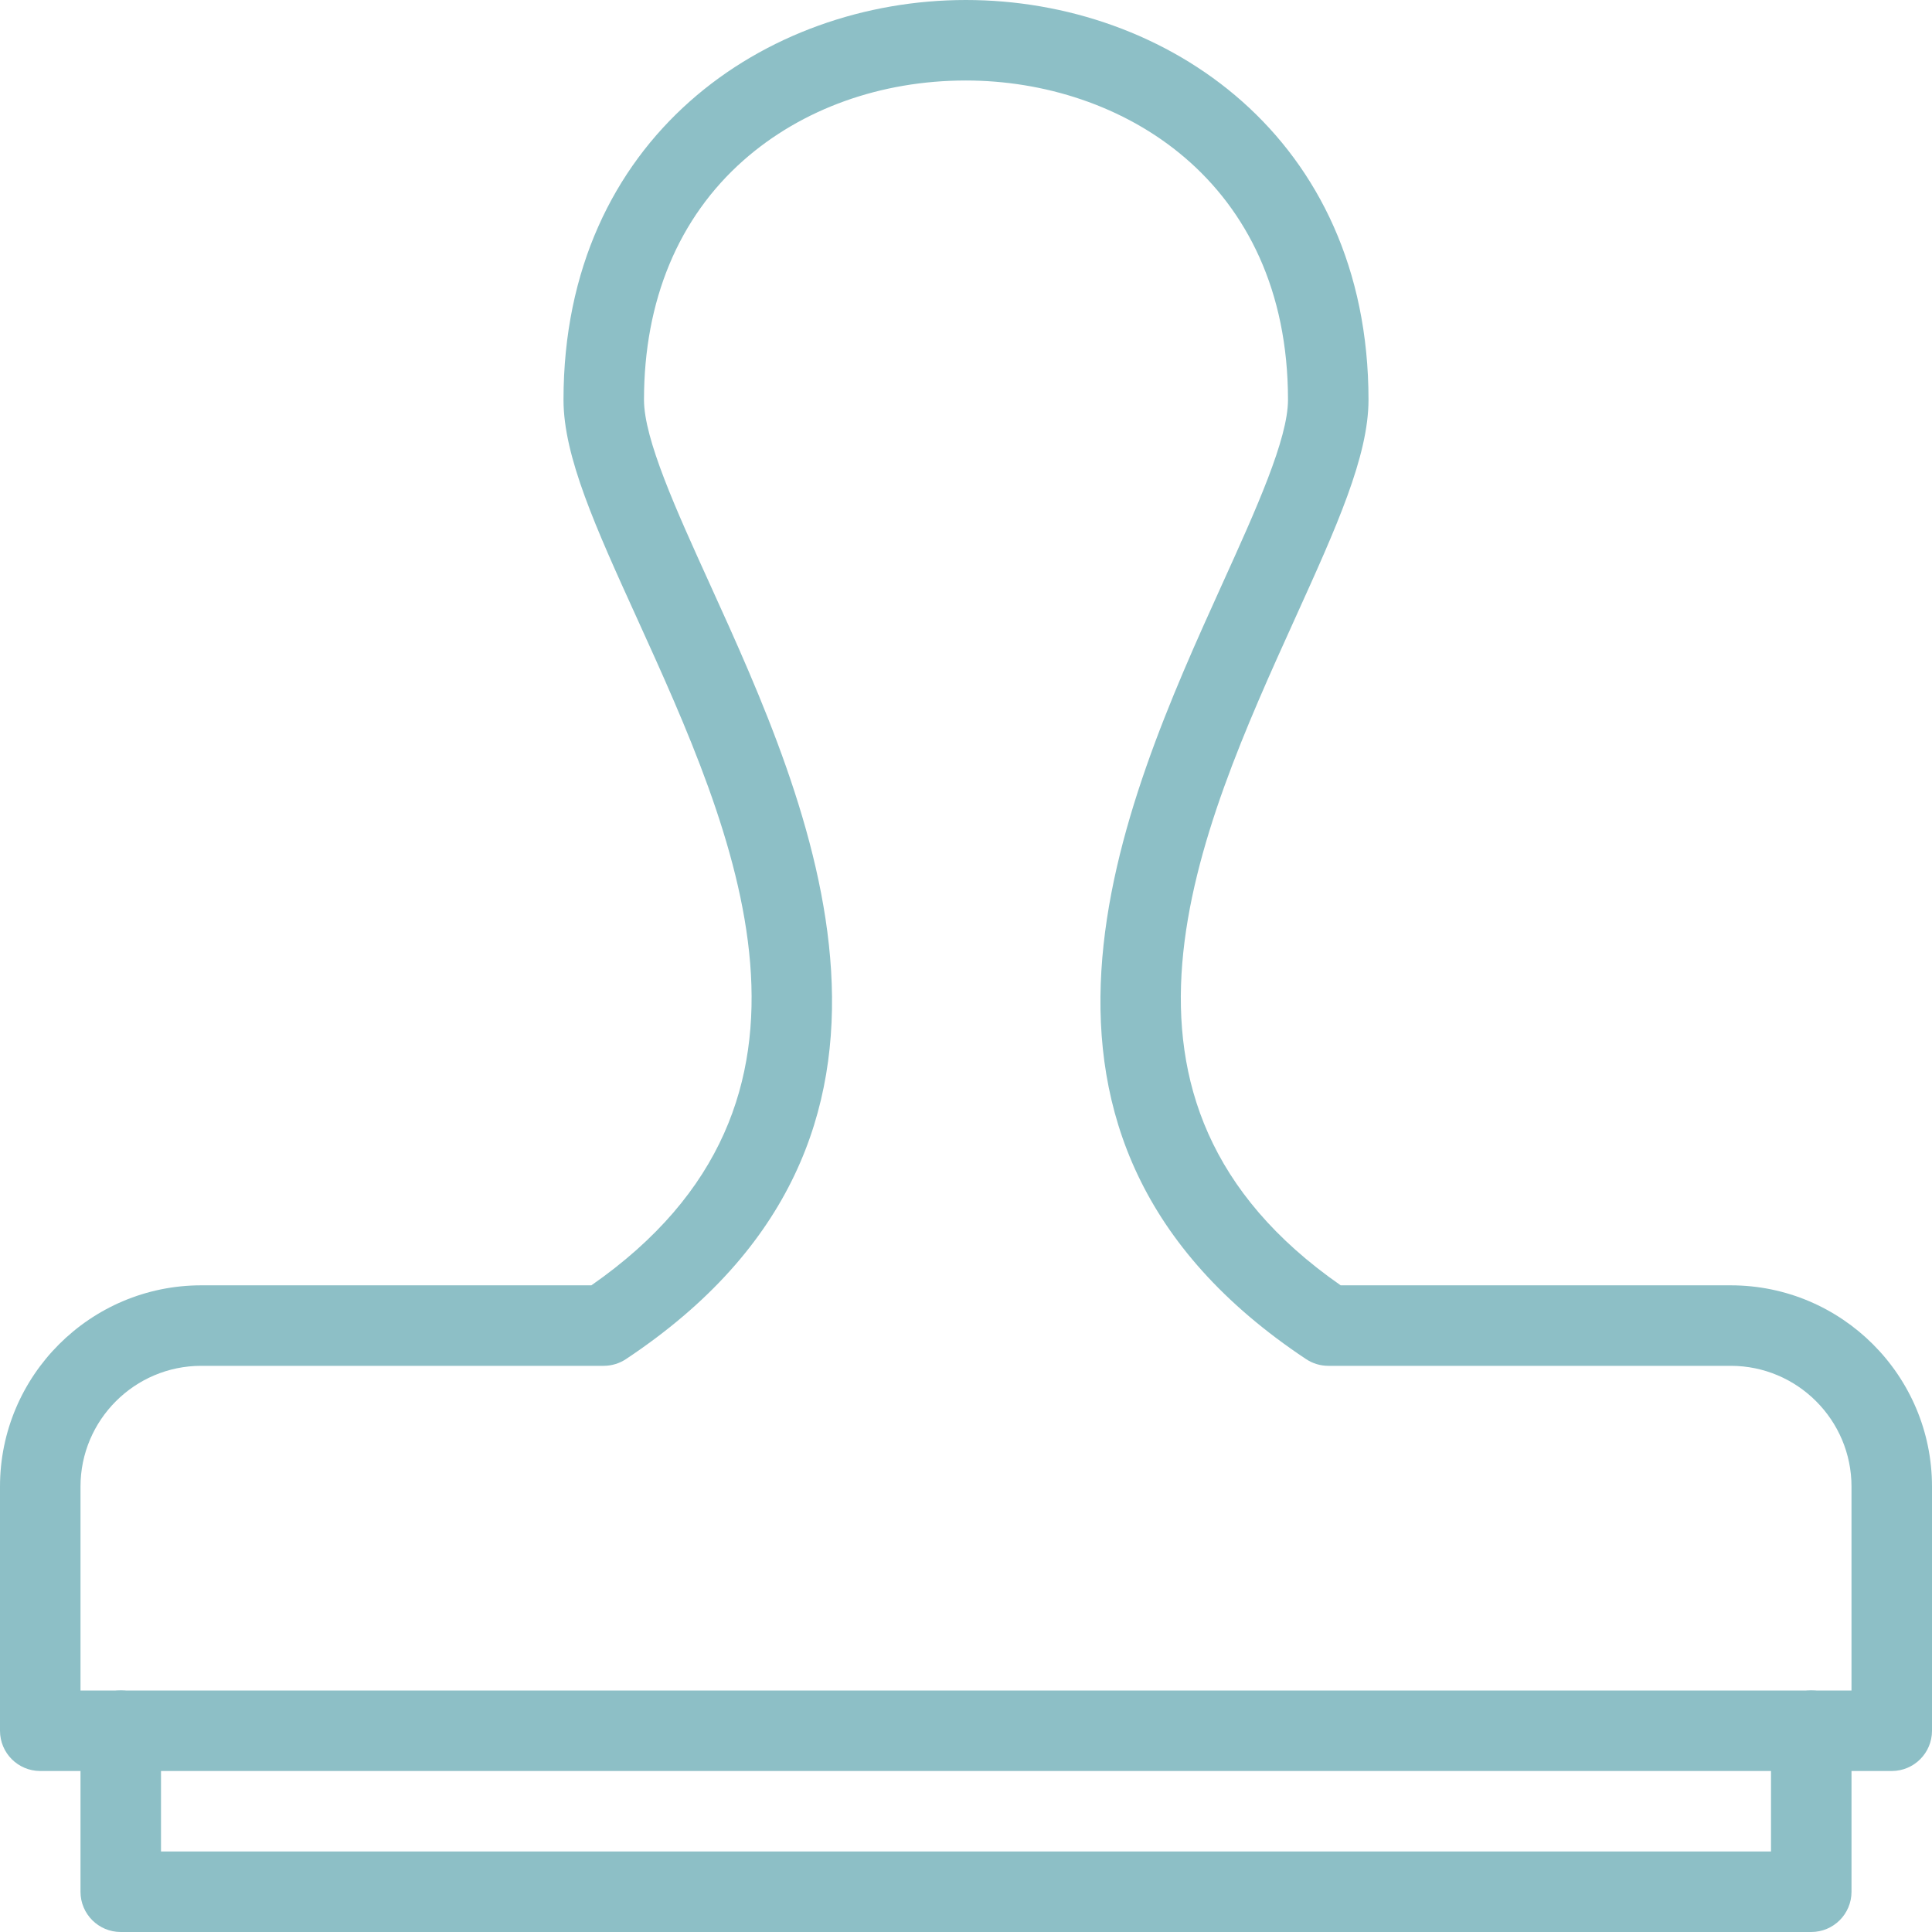 <?xml version="1.0" encoding="iso-8859-1"?>
<!-- Generator: Adobe Illustrator 19.0.0, SVG Export Plug-In . SVG Version: 6.00 Build 0)  -->
<svg xmlns="http://www.w3.org/2000/svg" xmlns:xlink="http://www.w3.org/1999/xlink" version="1.1" id="Capa_1" x="0px" y="0px" viewBox="0 0 539.077 539.077" style="enable-background:new 0 0 539.077 539.077;" xml:space="preserve" width="22px" height="22px">
<g>
	<g>
		<path d="M505.385,539.077H33.692c-6.208,0-11.231-5.023-11.231-11.231v-44.923c0-6.208,5.023-11.231,11.231-11.231    s11.231,5.023,11.231,11.231v33.692h449.231v-33.692c0-6.208,5.023-11.231,11.231-11.231s11.231,5.023,11.231,11.231v44.923    C516.615,534.054,511.592,539.077,505.385,539.077z" fill="#8dbfc6"/>
		<path d="M527.846,494.154H11.231C5.023,494.154,0,489.131,0,482.923v-68.13c0-30.972,25.192-56.154,56.154-56.154h108.853    c73.932-51.46,39.999-126.127,12.668-186.262c-11.428-25.127-20.444-44.967-20.444-60.815C157.231,38.321,213.714,0,269.506,0    c55.836,0,112.341,38.321,112.341,111.562c0,15.76-8.971,35.568-20.334,60.64c-27.309,60.267-61.221,135.087,12.569,186.437    h108.842c30.972,0,56.154,25.181,56.154,56.154v68.13C539.077,489.131,534.054,494.154,527.846,494.154z M22.462,471.692h494.154    v-56.9c0-18.579-15.113-33.692-33.692-33.692H370.615c-2.215,0-4.365-0.658-6.208-1.886    c-93.268-61.967-51.197-154.829-23.361-216.28c9.432-20.805,18.338-40.459,18.338-51.372c0-61.221-46.59-89.1-89.879-89.1    c-23.734,0-45.768,7.908-62.032,22.264c-18.173,16.046-27.781,39.154-27.781,66.836c0,10.979,8.95,30.676,18.425,51.526    c27.88,61.342,70.017,154.05-23.438,216.126c-1.843,1.228-4.003,1.886-6.219,1.886H56.154c-18.579,0-33.692,15.113-33.692,33.692    V471.692z" fill="#8dbfc6"/>
	</g>
</g>
<g>
</g>
<g>
</g>
<g>
</g>
<g>
</g>
<g>
</g>
<g>
</g>
<g>
</g>
<g>
</g>
<g>
</g>
<g>
</g>
<g>
</g>
<g>
</g>
<g>
</g>
<g>
</g>
<g>
</g>
</svg>

